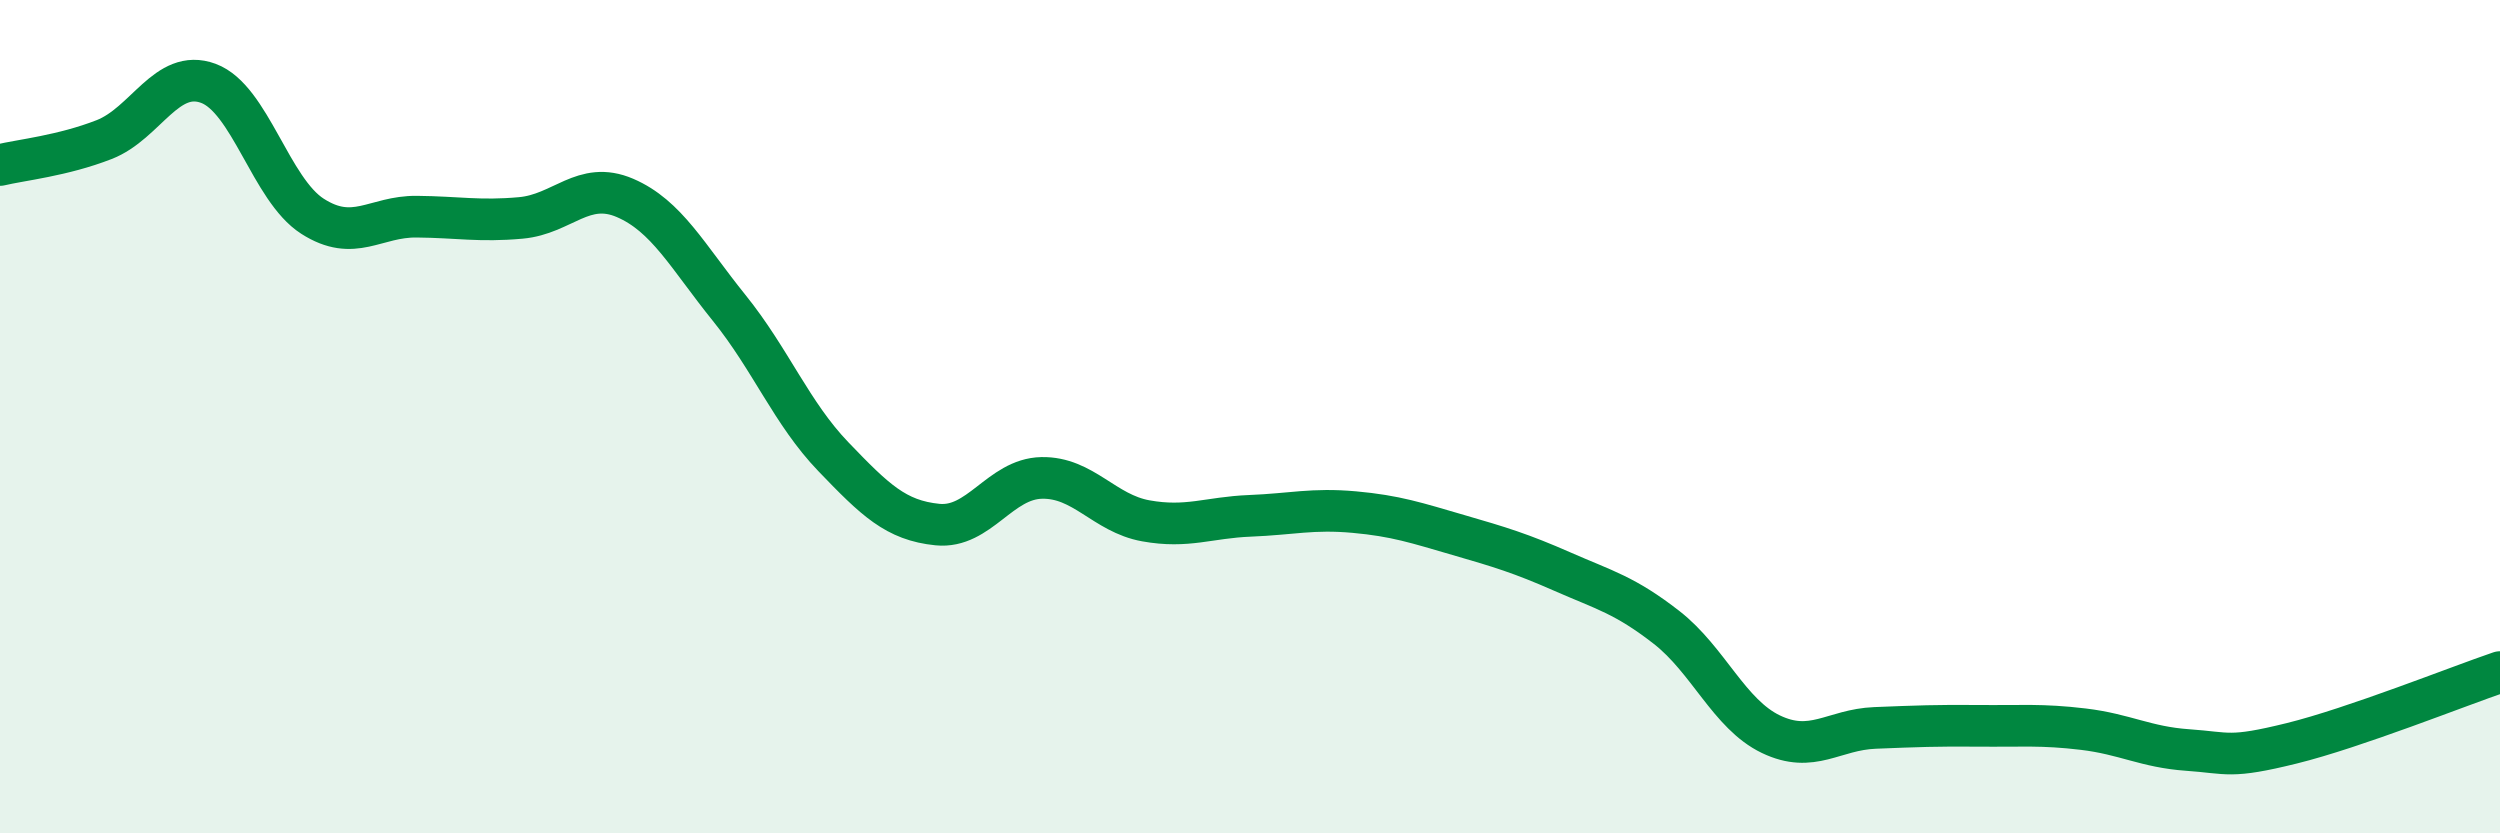 
    <svg width="60" height="20" viewBox="0 0 60 20" xmlns="http://www.w3.org/2000/svg">
      <path
        d="M 0,3.96 C 0.5,3.84 1.5,3.74 2.5,3.35 C 3.5,2.96 4,1.63 5,2 C 6,2.37 6.5,4.55 7.5,5.19 C 8.5,5.83 9,5.19 10,5.2 C 11,5.21 11.5,5.32 12.5,5.23 C 13.5,5.14 14,4.32 15,4.75 C 16,5.18 16.5,6.15 17.5,7.39 C 18.5,8.63 19,9.92 20,10.96 C 21,12 21.5,12.49 22.5,12.59 C 23.5,12.69 24,11.49 25,11.47 C 26,11.45 26.5,12.32 27.5,12.5 C 28.5,12.68 29,12.42 30,12.38 C 31,12.34 31.5,12.2 32.5,12.29 C 33.5,12.38 34,12.55 35,12.84 C 36,13.13 36.5,13.28 37.5,13.72 C 38.5,14.16 39,14.28 40,15.06 C 41,15.84 41.5,17.14 42.5,17.62 C 43.5,18.1 44,17.51 45,17.47 C 46,17.43 46.5,17.41 47.5,17.42 C 48.5,17.43 49,17.38 50,17.5 C 51,17.62 51.5,17.93 52.5,18 C 53.5,18.07 53.5,18.21 55,17.84 C 56.5,17.47 59,16.47 60,16.13L60 20L0 20Z"
        fill="#008740"
        opacity="0.1"
        stroke-linecap="round"
        stroke-linejoin="round"
      />
      <path
        d="M 0,3.96 C 0.5,3.84 1.5,3.74 2.5,3.35 C 3.5,2.96 4,1.63 5,2 C 6,2.37 6.5,4.55 7.5,5.19 C 8.5,5.83 9,5.19 10,5.2 C 11,5.21 11.5,5.32 12.5,5.23 C 13.5,5.14 14,4.32 15,4.75 C 16,5.18 16.5,6.15 17.5,7.39 C 18.5,8.63 19,9.92 20,10.96 C 21,12 21.5,12.49 22.5,12.59 C 23.5,12.69 24,11.49 25,11.47 C 26,11.45 26.5,12.32 27.5,12.5 C 28.5,12.68 29,12.42 30,12.38 C 31,12.34 31.5,12.2 32.5,12.29 C 33.5,12.38 34,12.55 35,12.84 C 36,13.13 36.5,13.28 37.5,13.72 C 38.5,14.16 39,14.28 40,15.06 C 41,15.84 41.5,17.14 42.5,17.62 C 43.5,18.1 44,17.51 45,17.47 C 46,17.43 46.5,17.41 47.5,17.42 C 48.5,17.43 49,17.38 50,17.5 C 51,17.62 51.5,17.93 52.5,18 C 53.5,18.07 53.5,18.21 55,17.84 C 56.5,17.47 59,16.47 60,16.13"
        stroke="#008740"
        stroke-width="1"
        fill="none"
        stroke-linecap="round"
        stroke-linejoin="round"
      />
    </svg>
  